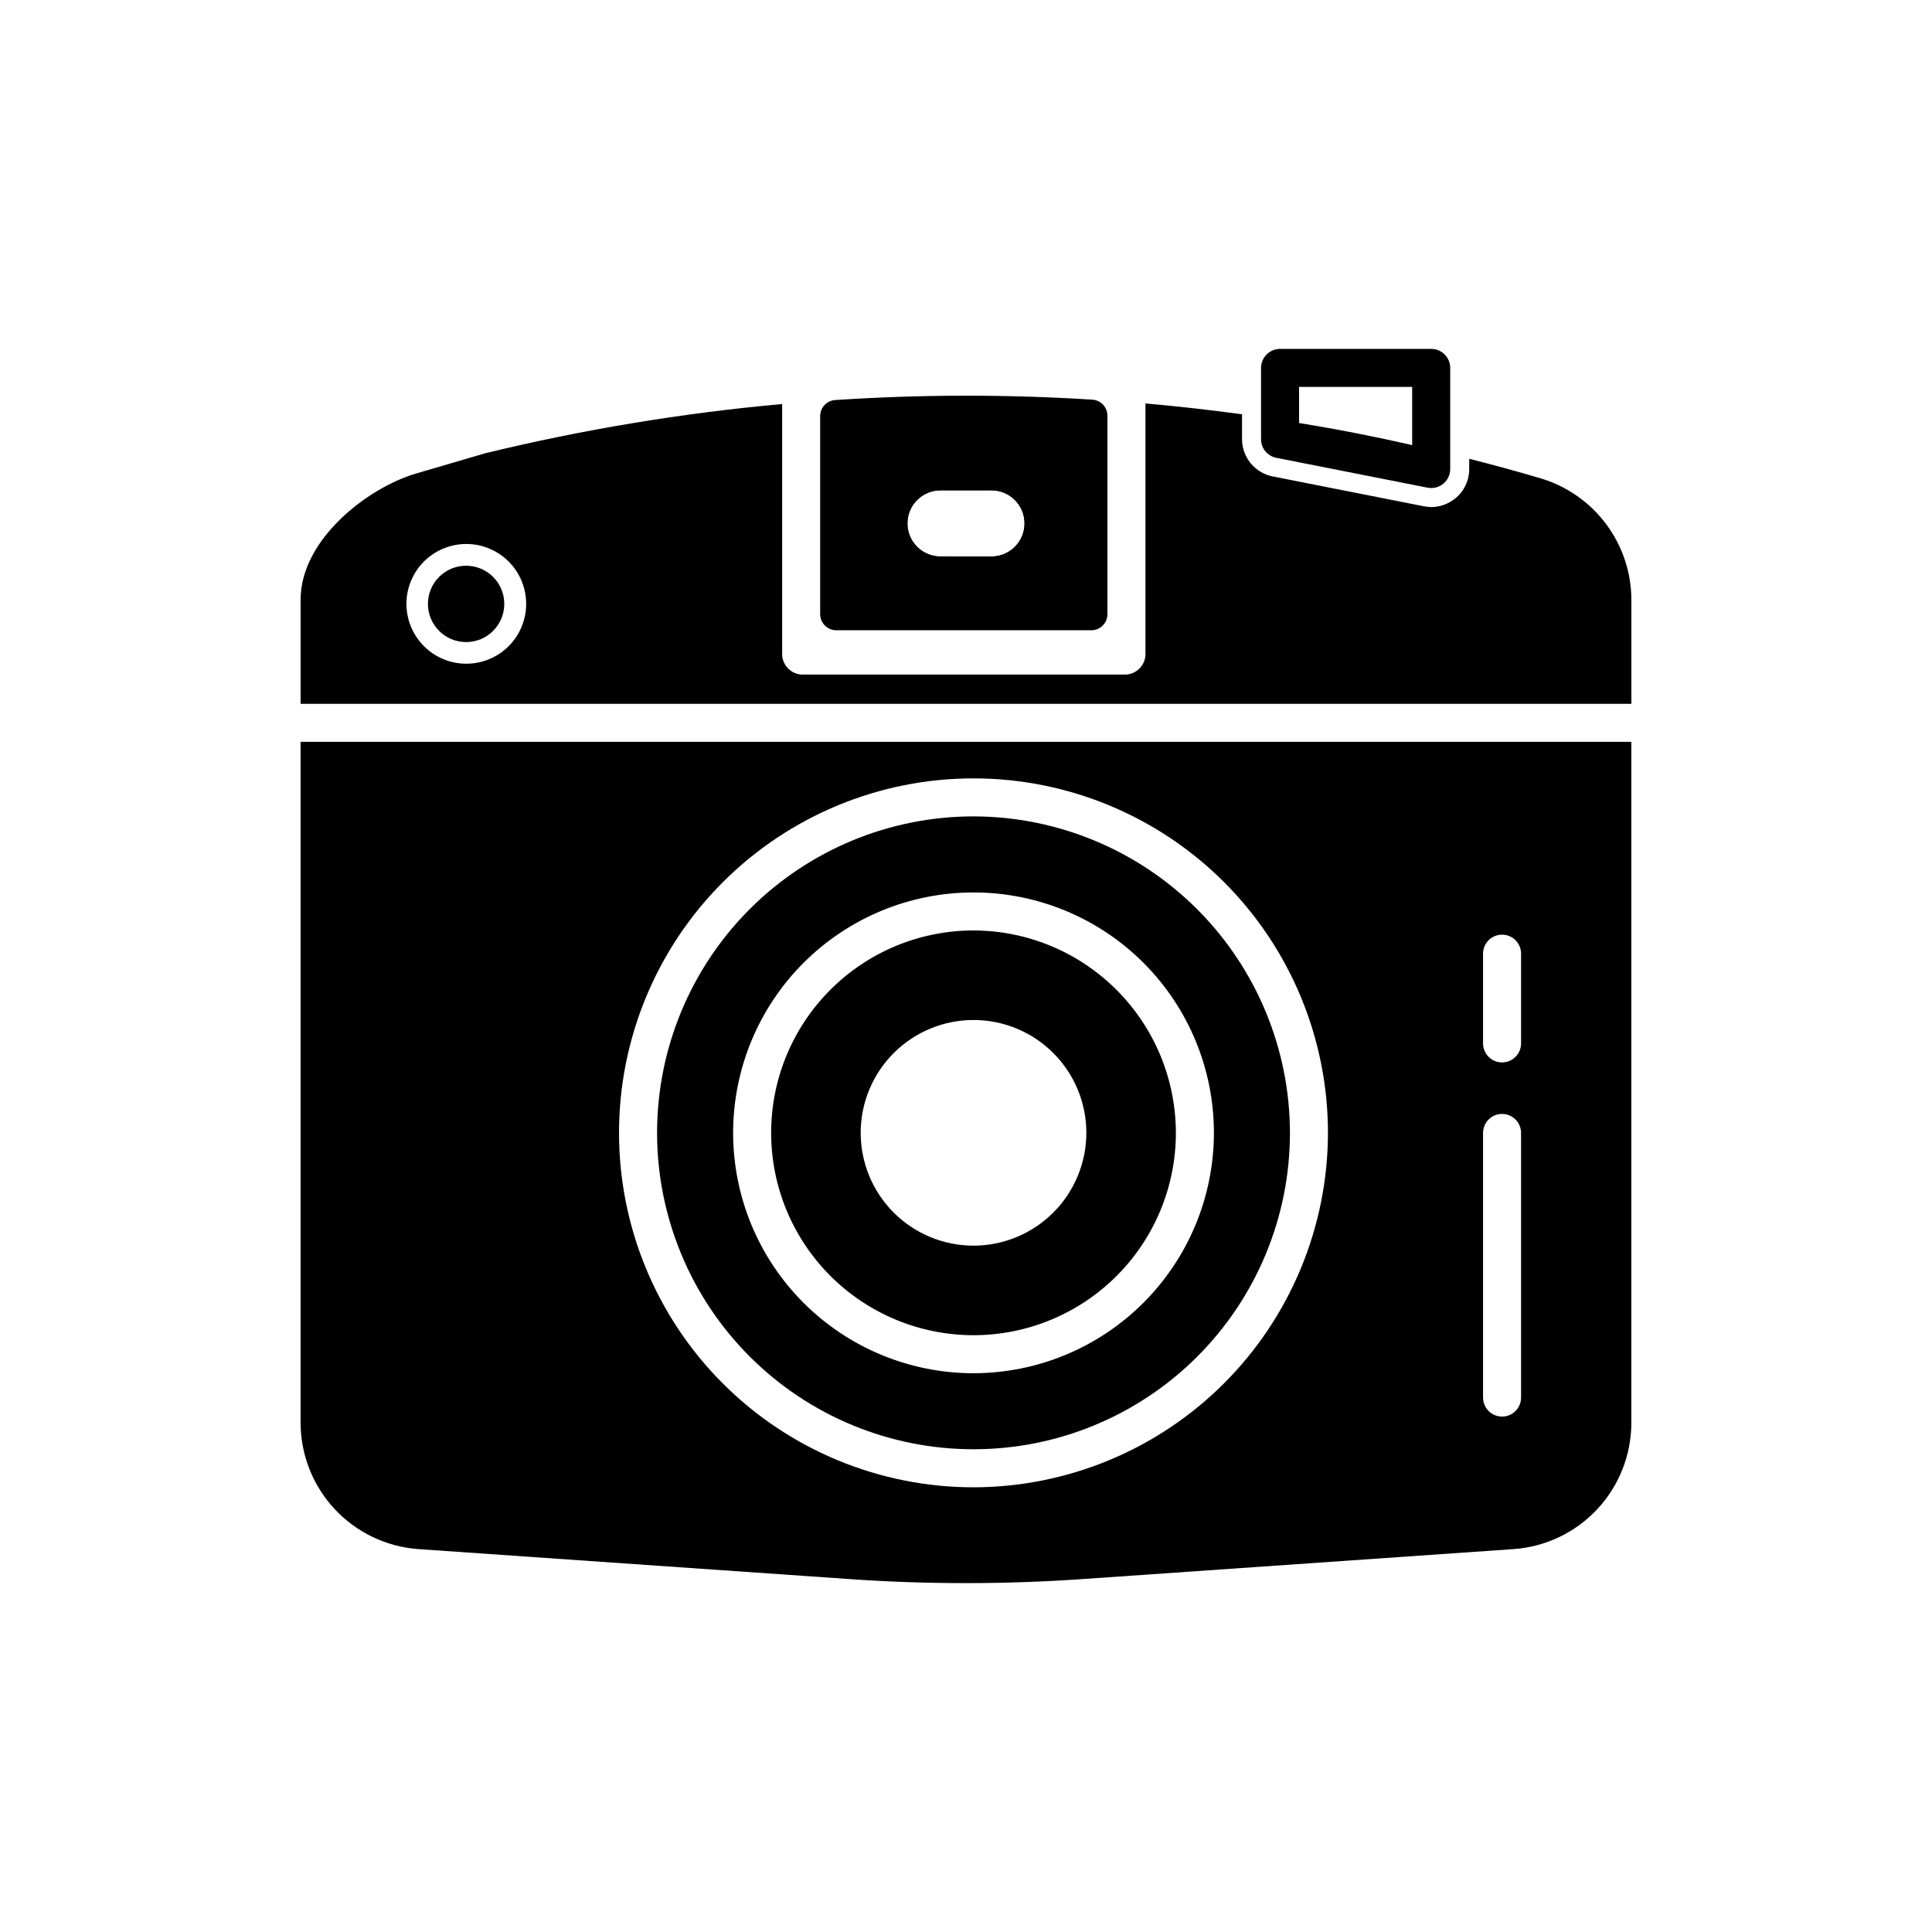 <?xml version="1.0" encoding="UTF-8"?>
<!-- Uploaded to: ICON Repo, www.svgrepo.com, Generator: ICON Repo Mixer Tools -->
<svg fill="#000000" width="800px" height="800px" version="1.1" viewBox="144 144 512 512" xmlns="http://www.w3.org/2000/svg">
 <g>
  <path d="m277.64 304.04c0 5.586-4.531 10.117-10.117 10.117-5.586 0-10.117-4.531-10.117-10.117 0-5.586 4.531-10.117 10.117-10.117 5.586 0 10.117 4.531 10.117 10.117"/>
  <path d="m523.28 236.46h-40.055c-2.777 0.008-5.027 2.262-5.035 5.039v18.895c-0.004 2.41 1.711 4.484 4.078 4.938l40.055 7.91v-0.004c0.316 0.059 0.637 0.09 0.957 0.102 1.176 0 2.316-0.41 3.223-1.156 1.156-0.957 1.824-2.383 1.816-3.883v-26.801c0.004-1.336-0.527-2.621-1.473-3.566-0.945-0.945-2.231-1.477-3.566-1.473zm-5.039 25.492c-9.926-2.266-19.949-4.231-29.977-5.844v-9.574h29.977z"/>
  <path d="m402.02 360.35c-22.242-0.004-43.574 8.824-59.305 24.547-15.734 15.719-24.574 37.047-24.582 59.289-0.008 22.238 8.824 43.574 24.543 59.305 15.723 15.73 37.051 24.57 59.293 24.578 22.238 0.008 43.57-8.82 59.305-24.543 15.73-15.723 24.57-37.051 24.578-59.289-0.027-22.23-8.867-43.547-24.582-59.27s-37.02-24.574-59.25-24.617zm0 147.57c-16.902 0.008-33.109-6.699-45.062-18.648-11.953-11.945-18.668-28.152-18.672-45.051 0-16.898 6.711-33.105 18.66-45.055 11.949-11.949 28.156-18.66 45.055-18.66 16.898 0.004 33.105 6.719 45.051 18.672s18.656 28.164 18.648 45.062c-0.023 16.883-6.738 33.066-18.676 45.004s-28.121 18.656-45.004 18.676z"/>
  <path d="m223.66 340.6v180.52c0.031 8.465 3.254 16.609 9.027 22.801 5.773 6.191 13.668 9.977 22.109 10.602l113.76 7.91c10.43 0.754 20.957 1.109 31.438 1.109 10.531 0 21.008-0.371 31.438-1.109l113.76-7.91h-0.004c8.445-0.613 16.348-4.398 22.121-10.594 5.773-6.195 8.992-14.34 9.016-22.809v-180.52zm178.35 197.55c-24.918 0.004-48.816-9.887-66.438-27.504-17.621-17.613-27.523-41.508-27.523-66.426-0.004-24.914 9.895-48.812 27.512-66.43 17.617-17.617 41.516-27.516 66.43-27.512 24.918 0 48.812 9.902 66.426 27.523 17.617 17.621 27.508 41.52 27.504 66.438-0.039 24.895-9.945 48.758-27.547 66.363-17.605 17.602-41.469 27.508-66.363 27.547zm145.09-23.781c0 2.781-2.254 5.039-5.035 5.039-2.785 0-5.039-2.258-5.039-5.039v-70.129c0-2.785 2.254-5.039 5.039-5.039 2.781 0 5.035 2.254 5.035 5.039zm0-93.859c0 2.781-2.254 5.039-5.035 5.039-2.785 0-5.039-2.258-5.039-5.039v-23.781c0-2.781 2.254-5.035 5.039-5.035 2.781 0 5.035 2.254 5.035 5.035z"/>
  <path d="m402.02 390.58c-14.227-0.008-27.871 5.637-37.934 15.688-10.062 10.055-15.719 23.691-15.723 37.918-0.008 14.223 5.637 27.867 15.688 37.93 10.055 10.062 23.691 15.719 37.918 15.727 14.223 0.004 27.867-5.641 37.93-15.691 10.062-10.055 15.719-23.691 15.723-37.914-0.02-14.219-5.672-27.844-15.719-37.902-10.047-10.055-23.668-15.723-37.883-15.754zm-0.051 83.531c-7.93-0.008-15.527-3.16-21.133-8.77-5.602-5.609-8.746-13.215-8.746-21.141 0.004-7.926 3.152-15.527 8.758-21.133 5.606-5.606 13.211-8.758 21.137-8.758 7.926-0.004 15.531 3.141 21.141 8.742 5.609 5.606 8.762 13.203 8.77 21.133 0 7.938-3.152 15.551-8.766 21.164-5.609 5.609-13.223 8.762-21.16 8.762z"/>
  <path d="m389.02 291.48h-4.535v-4.535 0.004c0.027 2.492 2.043 4.508 4.535 4.531z"/>
  <path d="m389.02 273.95c-2.492 0.023-4.508 2.039-4.535 4.535v-4.535z"/>
  <path d="m415.52 273.95v4.535c-0.023-2.496-2.039-4.512-4.535-4.535z"/>
  <path d="m415.52 286.95v4.535h-4.535v-0.004c2.496-0.023 4.512-2.039 4.535-4.531z"/>
  <path d="m389.02 291.48h-4.535v-4.535 0.004c0.027 2.492 2.043 4.508 4.535 4.531z"/>
  <path d="m389.02 273.95c-2.492 0.023-4.508 2.039-4.535 4.535v-4.535z"/>
  <path d="m415.52 273.95v4.535c-0.023-2.496-2.039-4.512-4.535-4.535z"/>
  <path d="m415.52 286.95v4.535h-4.535v-0.004c2.496-0.023 4.512-2.039 4.535-4.531z"/>
  <path d="m389.02 291.48h-4.535v-4.535 0.004c0.027 2.492 2.043 4.508 4.535 4.531z"/>
  <path d="m389.02 273.95c-2.492 0.023-4.508 2.039-4.535 4.535v-4.535z"/>
  <path d="m415.52 273.95v4.535c-0.023-2.496-2.039-4.512-4.535-4.535z"/>
  <path d="m415.52 286.95v4.535h-4.535v-0.004c2.496-0.023 4.512-2.039 4.535-4.531z"/>
  <path d="m389.02 291.48h-4.535v-4.535 0.004c0.027 2.492 2.043 4.508 4.535 4.531z"/>
  <path d="m389.02 273.95c-2.492 0.023-4.508 2.039-4.535 4.535v-4.535z"/>
  <path d="m415.52 273.95v4.535c-0.023-2.496-2.039-4.512-4.535-4.535z"/>
  <path d="m415.52 286.95v4.535h-4.535v-0.004c2.496-0.023 4.512-2.039 4.535-4.531z"/>
  <path d="m389.02 291.48h-4.535v-4.535 0.004c0.027 2.492 2.043 4.508 4.535 4.531z"/>
  <path d="m389.02 273.95c-2.492 0.023-4.508 2.039-4.535 4.535v-4.535z"/>
  <path d="m415.52 273.95v4.535c-0.023-2.496-2.039-4.512-4.535-4.535z"/>
  <path d="m415.52 286.95v4.535h-4.535v-0.004c2.496-0.023 4.512-2.039 4.535-4.531z"/>
  <path d="m389.02 291.48h-4.535v-4.535 0.004c0.027 2.492 2.043 4.508 4.535 4.531z"/>
  <path d="m389.02 273.95c-2.492 0.023-4.508 2.039-4.535 4.535v-4.535z"/>
  <path d="m415.52 273.95v4.535c-0.023-2.496-2.039-4.512-4.535-4.535z"/>
  <path d="m415.52 286.95v4.535h-4.535v-0.004c2.496-0.023 4.512-2.039 4.535-4.531z"/>
  <path d="m389.02 291.48h-4.535v-4.535 0.004c0.027 2.492 2.043 4.508 4.535 4.531z"/>
  <path d="m389.02 273.95c-2.492 0.023-4.508 2.039-4.535 4.535v-4.535z"/>
  <path d="m415.52 273.95v4.535c-0.023-2.496-2.039-4.512-4.535-4.535z"/>
  <path d="m415.52 286.95v4.535h-4.535v-0.004c2.496-0.023 4.512-2.039 4.535-4.531z"/>
  <path d="m389.02 291.48h-4.535v-4.535 0.004c0.027 2.492 2.043 4.508 4.535 4.531z"/>
  <path d="m389.02 273.95c-2.492 0.023-4.508 2.039-4.535 4.535v-4.535z"/>
  <path d="m415.52 273.95v4.535c-0.023-2.496-2.039-4.512-4.535-4.535z"/>
  <path d="m415.52 286.95v4.535h-4.535v-0.004c2.496-0.023 4.512-2.039 4.535-4.531z"/>
  <path d="m389.02 291.48h-4.535v-4.535 0.004c0.027 2.492 2.043 4.508 4.535 4.531z"/>
  <path d="m389.02 273.95c-2.492 0.023-4.508 2.039-4.535 4.535v-4.535z"/>
  <path d="m415.52 273.95v4.535c-0.023-2.496-2.039-4.512-4.535-4.535z"/>
  <path d="m415.52 286.95v4.535h-4.535v-0.004c2.496-0.023 4.512-2.039 4.535-4.531z"/>
  <path d="m389.02 291.48h-4.535v-4.535 0.004c0.027 2.492 2.043 4.508 4.535 4.531z"/>
  <path d="m389.02 273.95c-2.492 0.023-4.508 2.039-4.535 4.535v-4.535z"/>
  <path d="m415.52 273.95v4.535c-0.023-2.496-2.039-4.512-4.535-4.535z"/>
  <path d="m415.52 286.95v4.535h-4.535v-0.004c2.496-0.023 4.512-2.039 4.535-4.531z"/>
  <path d="m433.5 249.91c-22.699-1.43-45.469-1.395-68.164 0.102-2.234 0.141-3.977 1.992-3.981 4.231v52.547c0.016 2.332 1.902 4.219 4.234 4.234h67.66c2.332-0.016 4.219-1.902 4.231-4.234v-52.648c-0.02-2.231-1.75-4.074-3.981-4.231zm-40.254 24.031h13.504c4.84 0 8.766 3.926 8.766 8.766 0 4.844-3.926 8.766-8.766 8.766h-13.504c-4.84 0-8.766-3.922-8.766-8.766 0-4.84 3.926-8.766 8.766-8.766z"/>
  <path d="m416.32 263.87h-32.645c-5.109 0.02-9.25 4.156-9.27 9.27v19.145c0.02 5.109 4.16 9.246 9.27 9.27h32.648-0.004c5.113-0.023 9.25-4.16 9.273-9.27v-19.145c-0.023-5.113-4.16-9.25-9.273-9.27zm-9.574 27.609-13.5-0.004c-4.84 0-8.766-3.922-8.766-8.766 0-4.84 3.926-8.766 8.766-8.766h13.504c4.84 0 8.766 3.926 8.766 8.766 0 4.844-3.926 8.766-8.766 8.766z"/>
  <path d="m389.02 291.48h-4.535v-4.535 0.004c0.027 2.492 2.043 4.508 4.535 4.531z"/>
  <path d="m389.02 273.95c-2.492 0.023-4.508 2.039-4.535 4.535v-4.535z"/>
  <path d="m415.52 273.95v4.535c-0.023-2.496-2.039-4.512-4.535-4.535z"/>
  <path d="m415.52 286.95v4.535h-4.535v-0.004c2.496-0.023 4.512-2.039 4.535-4.531z"/>
  <path d="m389.02 291.48h-4.535v-4.535 0.004c0.027 2.492 2.043 4.508 4.535 4.531z"/>
  <path d="m389.02 273.95c-2.492 0.023-4.508 2.039-4.535 4.535v-4.535z"/>
  <path d="m415.52 273.95v4.535c-0.023-2.496-2.039-4.512-4.535-4.535z"/>
  <path d="m415.52 286.95v4.535h-4.535v-0.004c2.496-0.023 4.512-2.039 4.535-4.531z"/>
  <path d="m389.02 291.48h-4.535v-4.535 0.004c0.027 2.492 2.043 4.508 4.535 4.531z"/>
  <path d="m389.02 273.95c-2.492 0.023-4.508 2.039-4.535 4.535v-4.535z"/>
  <path d="m415.52 273.95v4.535c-0.023-2.496-2.039-4.512-4.535-4.535z"/>
  <path d="m415.52 286.95v4.535h-4.535v-0.004c2.496-0.023 4.512-2.039 4.535-4.531z"/>
  <path d="m389.02 291.48h-4.535v-4.535 0.004c0.027 2.492 2.043 4.508 4.535 4.531z"/>
  <path d="m389.02 273.95c-2.492 0.023-4.508 2.039-4.535 4.535v-4.535z"/>
  <path d="m415.52 273.95v4.535c-0.023-2.496-2.039-4.512-4.535-4.535z"/>
  <path d="m415.52 286.95v4.535h-4.535v-0.004c2.496-0.023 4.512-2.039 4.535-4.531z"/>
  <path d="m389.02 291.48h-4.535v-4.535 0.004c0.027 2.492 2.043 4.508 4.535 4.531z"/>
  <path d="m389.02 273.95c-2.492 0.023-4.508 2.039-4.535 4.535v-4.535z"/>
  <path d="m415.52 273.95v4.535c-0.023-2.496-2.039-4.512-4.535-4.535z"/>
  <path d="m415.52 286.95v4.535h-4.535v-0.004c2.496-0.023 4.512-2.039 4.535-4.531z"/>
  <path d="m389.02 291.48h-4.535v-4.535 0.004c0.027 2.492 2.043 4.508 4.535 4.531z"/>
  <path d="m389.02 273.95c-2.492 0.023-4.508 2.039-4.535 4.535v-4.535z"/>
  <path d="m415.52 273.95v4.535c-0.023-2.496-2.039-4.512-4.535-4.535z"/>
  <path d="m415.52 286.95v4.535h-4.535v-0.004c2.496-0.023 4.512-2.039 4.535-4.531z"/>
  <path d="m389.02 291.48h-4.535v-4.535 0.004c0.027 2.492 2.043 4.508 4.535 4.531z"/>
  <path d="m389.02 273.95c-2.492 0.023-4.508 2.039-4.535 4.535v-4.535z"/>
  <path d="m415.52 273.95v4.535c-0.023-2.496-2.039-4.512-4.535-4.535z"/>
  <path d="m415.52 286.95v4.535h-4.535v-0.004c2.496-0.023 4.512-2.039 4.535-4.531z"/>
  <path d="m389.02 291.48h-4.535v-4.535 0.004c0.027 2.492 2.043 4.508 4.535 4.531z"/>
  <path d="m389.02 273.95c-2.492 0.023-4.508 2.039-4.535 4.535v-4.535z"/>
  <path d="m415.52 273.95v4.535c-0.023-2.496-2.039-4.512-4.535-4.535z"/>
  <path d="m415.52 286.95v4.535h-4.535v-0.004c2.496-0.023 4.512-2.039 4.535-4.531z"/>
  <path d="m389.02 291.48h-4.535v-4.535 0.004c0.027 2.492 2.043 4.508 4.535 4.531z"/>
  <path d="m389.02 273.95c-2.492 0.023-4.508 2.039-4.535 4.535v-4.535z"/>
  <path d="m415.52 273.95v4.535c-0.023-2.496-2.039-4.512-4.535-4.535z"/>
  <path d="m415.52 286.95v4.535h-4.535v-0.004c2.496-0.023 4.512-2.039 4.535-4.531z"/>
  <path d="m552.3 270.77c-6.297-1.863-12.594-3.578-18.941-5.188v2.719h-0.004c0.02 3.012-1.332 5.871-3.676 7.762-1.801 1.492-4.062 2.309-6.398 2.316-0.645-0.02-1.281-0.086-1.914-0.203l-40.055-7.91c-4.731-0.918-8.148-5.055-8.16-9.871v-6.602c-8.516-1.16-17.027-2.117-25.594-2.871v65.949c0.219 3.012-2.027 5.641-5.039 5.894h-86.203c-3.008-0.254-5.258-2.883-5.035-5.894v-65.797c-26.52 2.394-52.824 6.754-78.695 13.047l-18.391 5.391c-12.797 3.777-30.531 17.48-30.531 33.402v27.609h352.67v-27.609c-0.027-7.227-2.379-14.254-6.707-20.039-4.328-5.789-10.402-10.031-17.324-12.105zm-280.77 48.621c-4.07 1.047-8.391 0.438-12.012-1.695-3.621-2.137-6.246-5.617-7.301-9.688-1.055-4.066-0.453-8.387 1.672-12.012 2.129-3.625 5.609-6.258 9.676-7.32s8.387-0.465 12.016 1.656c3.629 2.121 6.266 5.594 7.336 9.66 1.074 4.082 0.477 8.426-1.66 12.066-2.137 3.641-5.637 6.281-9.727 7.332z"/>
  <path d="m389.02 291.48h-4.535v-4.535 0.004c0.027 2.492 2.043 4.508 4.535 4.531z"/>
  <path d="m389.02 273.95c-2.492 0.023-4.508 2.039-4.535 4.535v-4.535z"/>
  <path d="m415.52 273.95v4.535c-0.023-2.496-2.039-4.512-4.535-4.535z"/>
  <path d="m415.52 286.95v4.535h-4.535v-0.004c2.496-0.023 4.512-2.039 4.535-4.531z"/>
 </g>
</svg>